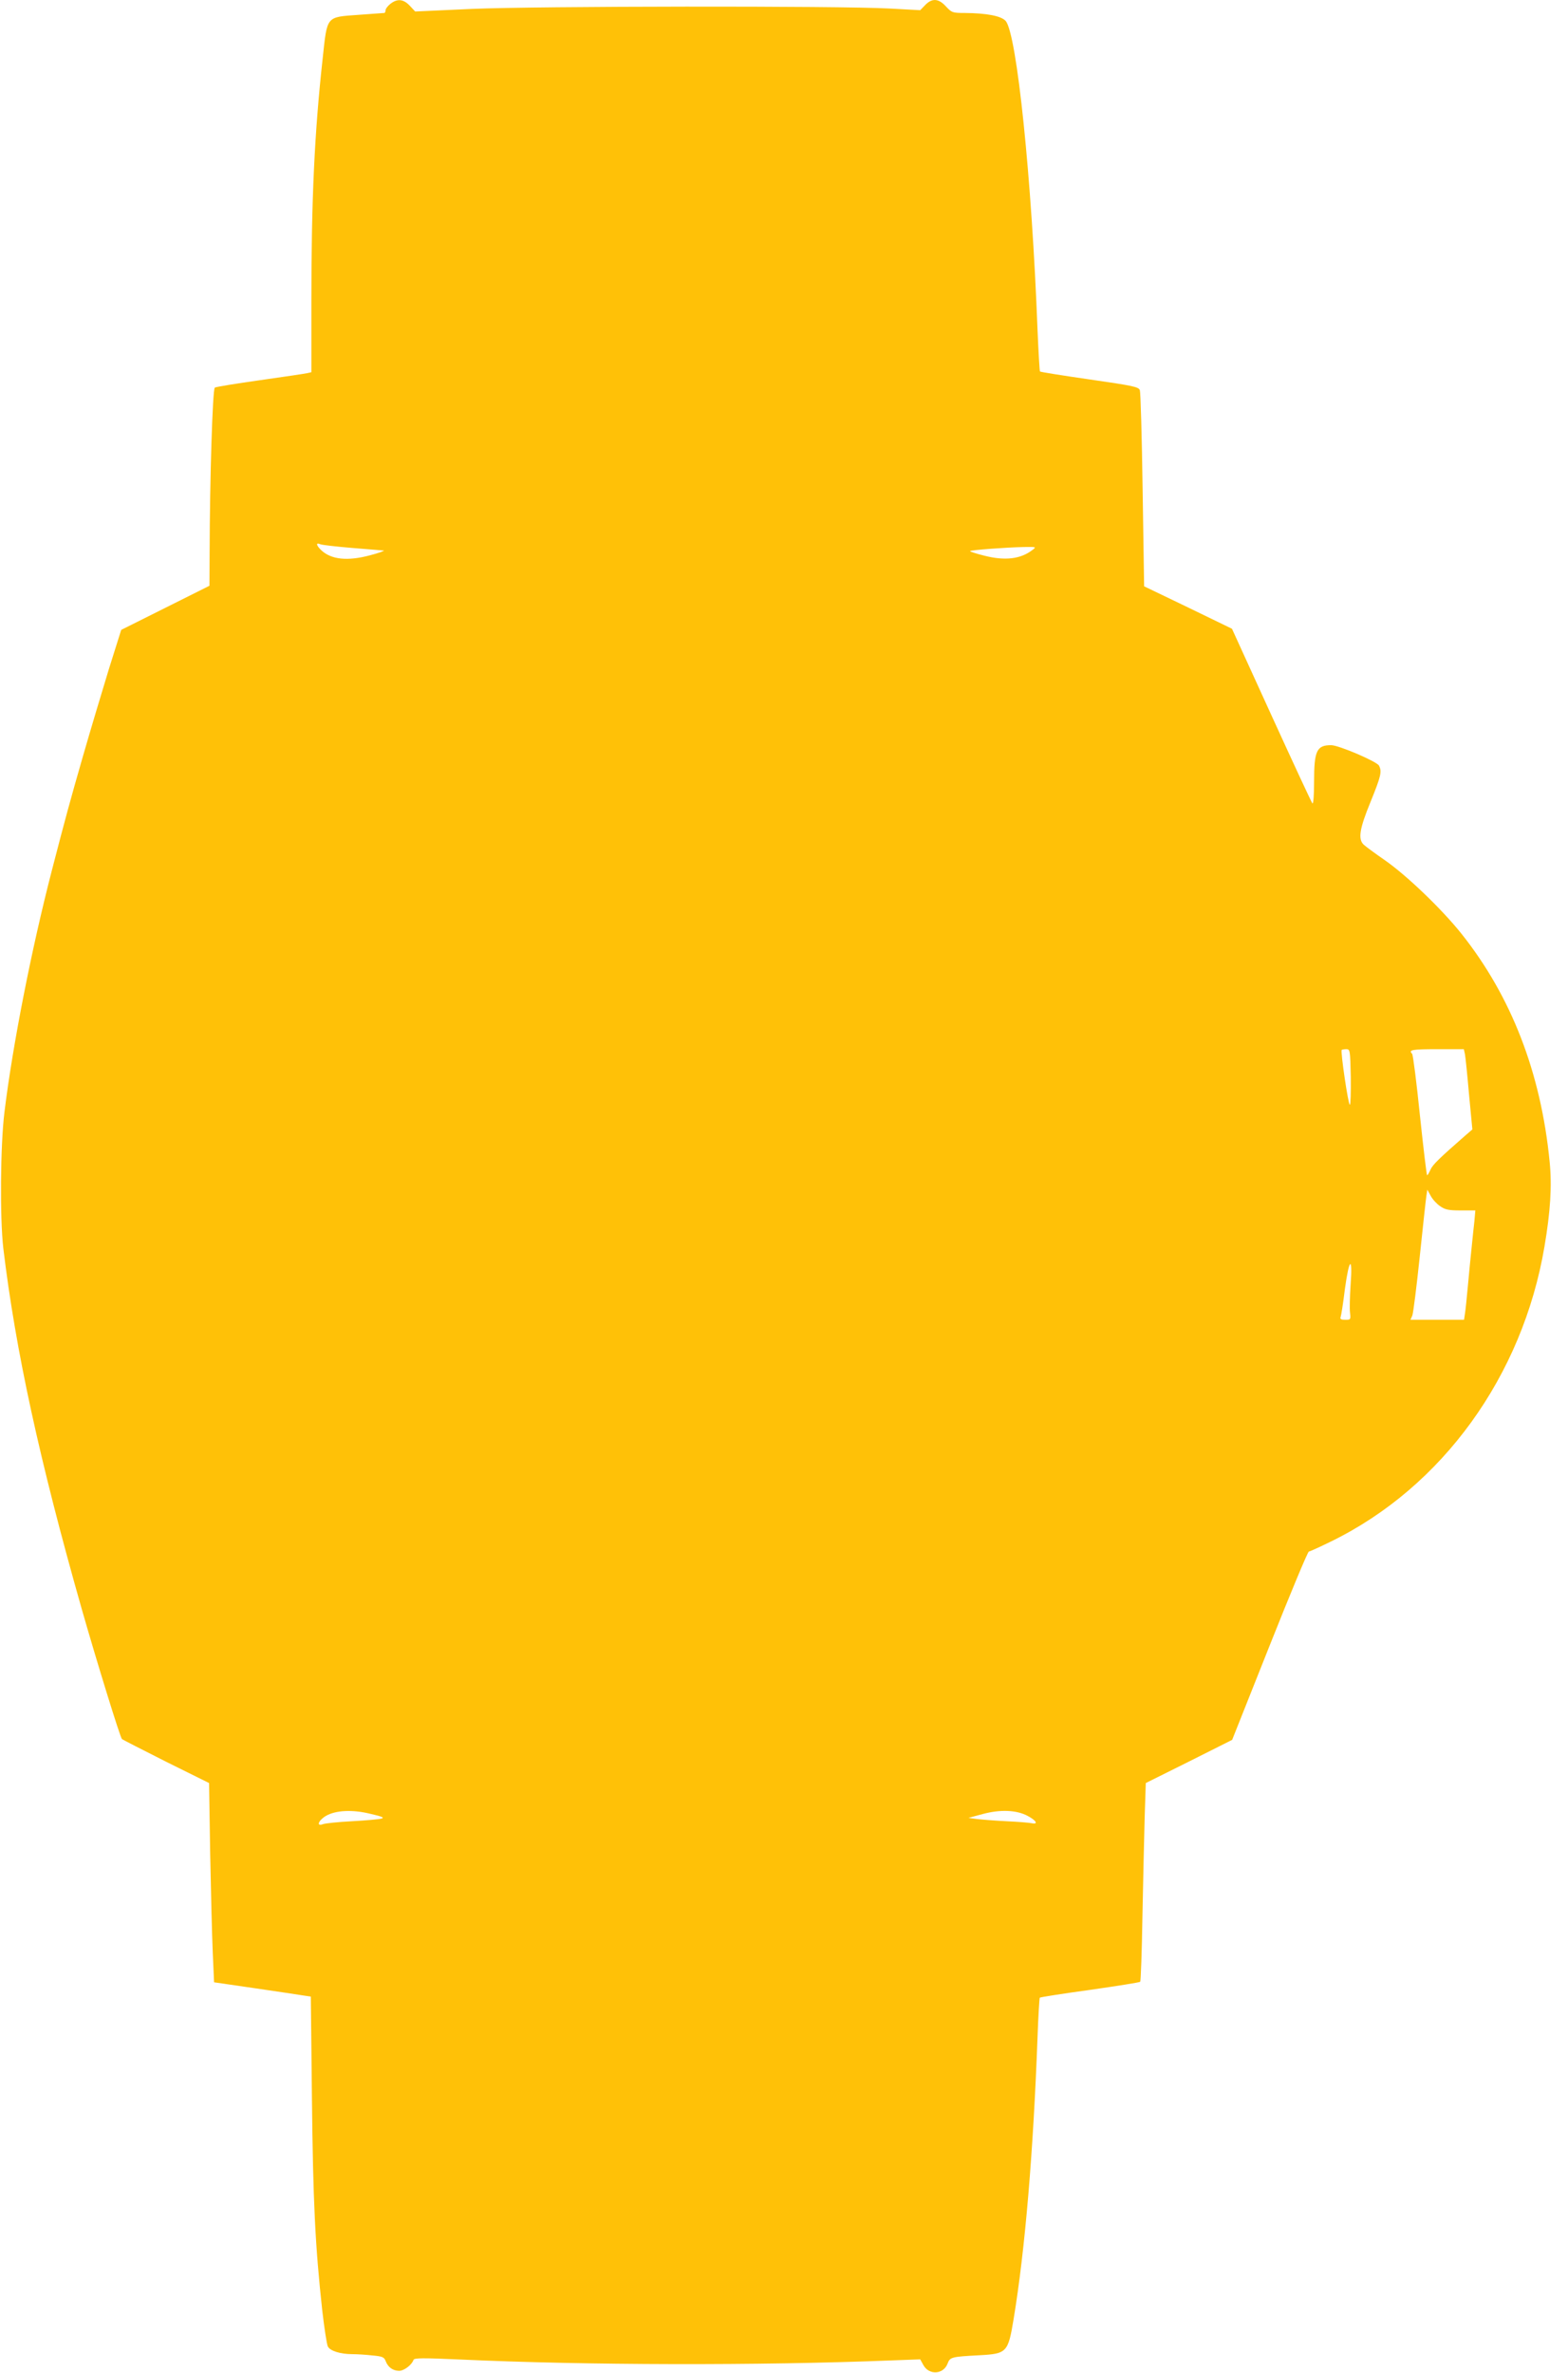 <?xml version="1.0" standalone="no"?>
<!DOCTYPE svg PUBLIC "-//W3C//DTD SVG 20010904//EN"
 "http://www.w3.org/TR/2001/REC-SVG-20010904/DTD/svg10.dtd">
<svg version="1.0" xmlns="http://www.w3.org/2000/svg"
 width="846pt" height="1280pt" viewBox="0 0 846 1280"
 preserveAspectRatio="xMidYMid meet">
<g transform="translate(0,1280) scale(0.1,-0.1)"
fill="#ffc107" stroke="none">
<path d="M2106 12779 c-14 -11 -26 -27 -26 -35 0 -8 -3 -14 -7 -14 -5 0 -66
-5 -138 -10 -177 -13 -169 -3 -194 -235 -44 -399 -61 -758 -61 -1306 l0 -387
-22 -5 c-13 -3 -128 -20 -255 -38 -128 -18 -238 -36 -244 -40 -12 -7 -27 -494
-28 -891 l-1 -178 -238 -119 -238 -119 -67 -213 c-36 -118 -100 -331 -141
-474 -67 -233 -93 -328 -166 -610 -110 -425 -212 -944 -256 -1305 -22 -178
-25 -572 -6 -735 66 -550 195 -1143 423 -1945 81 -284 207 -692 217 -702 4 -3
111 -58 238 -122 l232 -115 6 -378 c4 -208 10 -450 14 -538 l7 -159 220 -32
c121 -18 239 -35 261 -39 l41 -6 6 -547 c6 -554 17 -794 56 -1149 11 -94 24
-180 30 -192 13 -24 68 -41 132 -41 25 0 74 -3 108 -7 55 -5 64 -9 72 -31 13
-33 38 -51 72 -52 27 0 69 32 78 59 4 11 50 11 254 2 671 -31 1617 -33 2320
-5 l160 6 17 -31 c31 -56 109 -51 131 9 13 34 20 36 170 44 150 8 156 15 186
196 62 375 106 900 129 1522 4 114 10 209 12 211 3 3 124 22 270 42 146 21
268 40 272 44 3 3 9 164 12 356 4 193 9 432 12 533 l6 183 233 116 233 117
202 508 c111 279 206 508 212 508 5 0 60 25 121 55 599 293 1032 892 1150
1590 32 188 41 327 28 457 -47 481 -207 893 -476 1231 -107 134 -297 316 -414
397 -52 36 -102 73 -113 83 -32 30 -23 86 37 232 56 138 62 163 45 195 -12 22
-217 110 -258 110 -78 0 -92 -30 -92 -197 0 -74 -4 -123 -9 -117 -5 5 -104
219 -221 475 l-213 467 -237 115 -237 114 -8 519 c-4 285 -11 528 -15 539 -7
18 -35 24 -271 58 -145 21 -266 40 -268 43 -2 2 -8 102 -13 221 -31 821 -112
1600 -172 1670 -24 27 -102 42 -220 43 -67 0 -71 2 -102 35 -40 44 -75 46
-112 8 l-27 -28 -165 9 c-274 15 -1902 13 -2253 -2 l-307 -14 -29 31 c-34 36
-67 40 -105 10z m-206 -2935 c85 -7 162 -13 170 -14 8 -1 -25 -13 -75 -26
-120 -32 -208 -23 -262 28 -27 26 -30 43 -5 32 9 -4 87 -13 172 -20z m3669
-12 c-63 -48 -147 -58 -257 -30 -45 11 -81 23 -78 25 5 6 195 20 290 22 68 1
69 1 45 -17z m1719 -2842 c1 -83 -1 -150 -5 -150 -9 0 -51 288 -44 296 2 2 14
4 25 4 20 0 21 -6 24 -150z m616 123 c3 -16 13 -113 22 -217 l18 -189 -36 -31
c-143 -125 -178 -159 -190 -186 -7 -16 -15 -30 -18 -30 -3 0 -20 145 -39 323
-18 177 -37 326 -42 332 -21 21 -2 25 135 25 l144 0 6 -27z m-134 -820 c27
-19 46 -23 112 -23 l78 0 -5 -57 c-4 -32 -10 -96 -15 -143 -5 -47 -14 -139
-20 -205 -6 -66 -13 -135 -16 -152 l-5 -33 -144 0 -145 0 10 23 c5 12 23 155
40 317 17 162 33 310 36 329 l5 33 18 -33 c10 -19 33 -44 51 -56z m-483 -425
c-4 -62 -6 -130 -3 -150 4 -37 3 -38 -26 -38 -21 0 -29 4 -25 14 3 7 14 75 23
150 23 170 43 185 31 24z m-5230 -2879 c-14 -4 -85 -10 -158 -14 -74 -4 -144
-11 -157 -16 -37 -14 -24 21 17 45 52 30 142 35 239 11 66 -15 78 -21 59 -26z
m3487 15 c46 -24 60 -47 24 -40 -12 3 -75 8 -138 11 -63 3 -135 9 -160 12
l-45 6 78 21 c93 25 181 22 241 -10z"/>
</g>
</svg>
